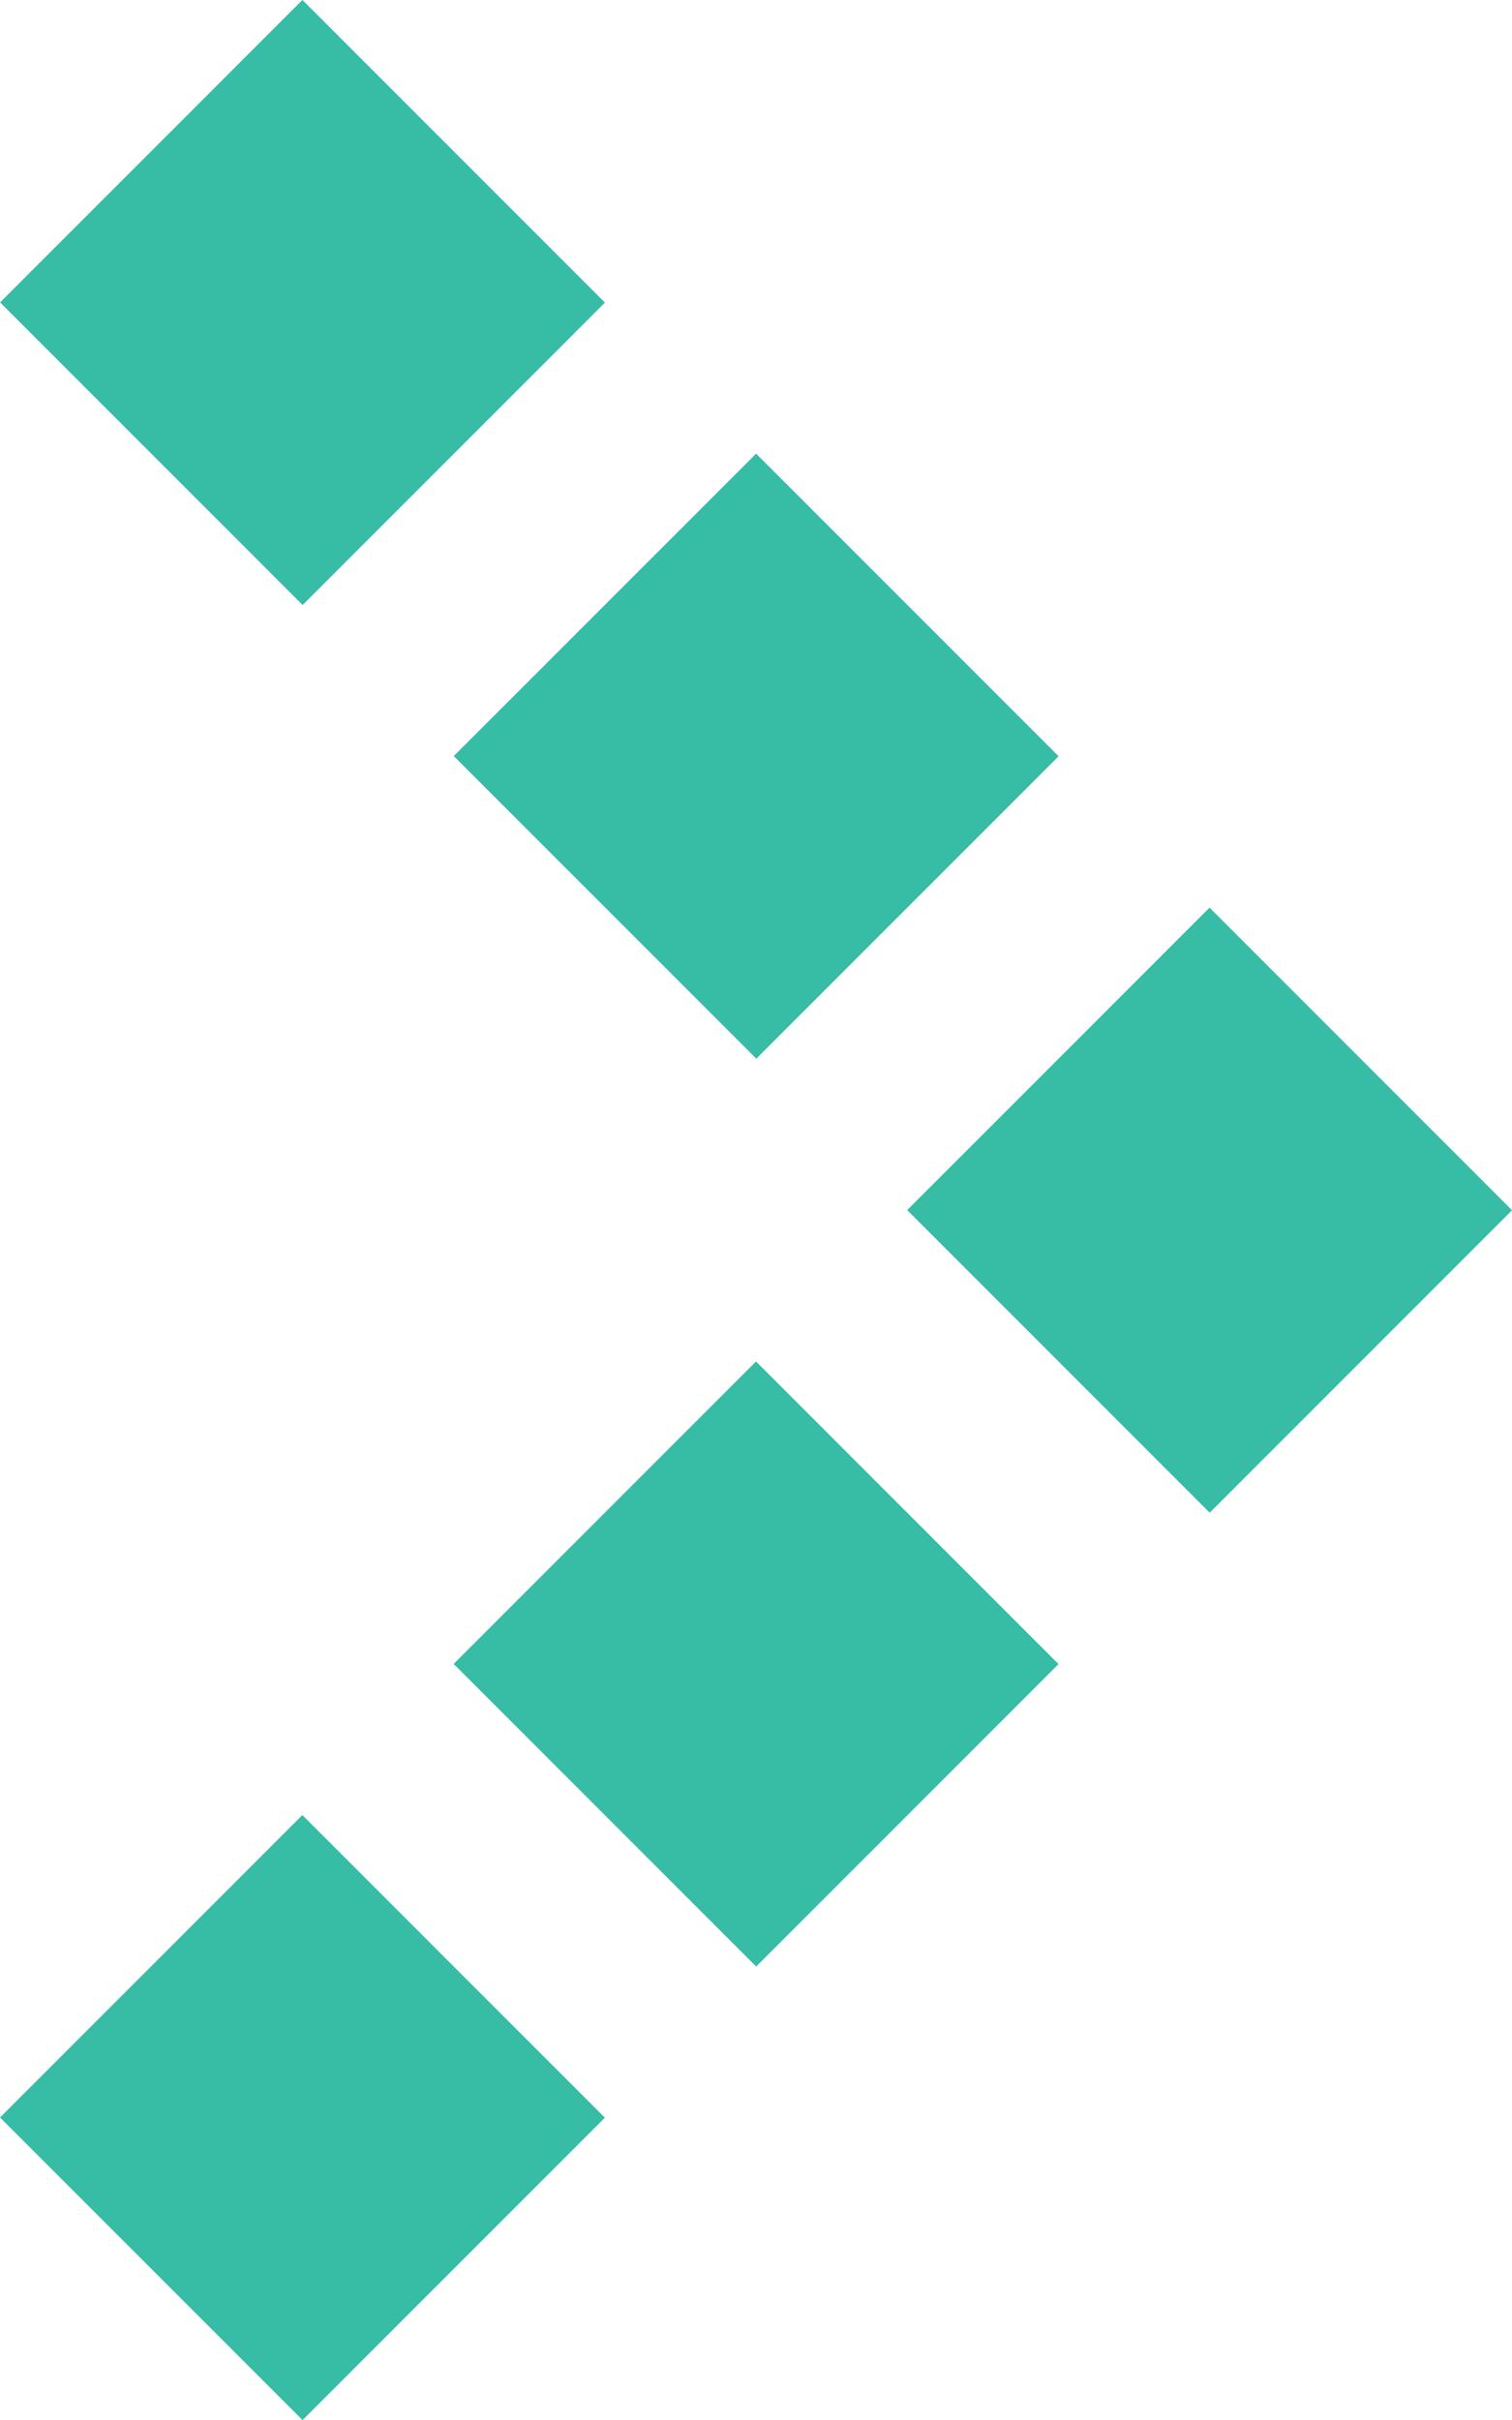<svg id="Layer_1" data-name="Layer 1" xmlns="http://www.w3.org/2000/svg" viewBox="0 0 61.92 99.07"><defs><style>.cls-1{fill:#37bca5;}</style></defs><rect class="cls-1" x="22.21" y="59.36" width="17.51" height="17.52" transform="translate(-39.1 41.85) rotate(-45)"/><rect class="cls-1" x="40.78" y="40.78" width="17.51" height="17.52" transform="translate(-20.52 49.54) rotate(-45)"/><rect class="cls-1" x="3.63" y="77.93" width="17.51" height="17.52" transform="translate(-57.67 34.15) rotate(-45)"/><rect class="cls-1" x="22.21" y="22.2" width="17.51" height="17.52" transform="translate(-12.82 30.96) rotate(-45)"/><rect class="cls-1" x="3.63" y="3.63" width="17.51" height="17.52" transform="translate(-5.13 12.38) rotate(-45)"/></svg>